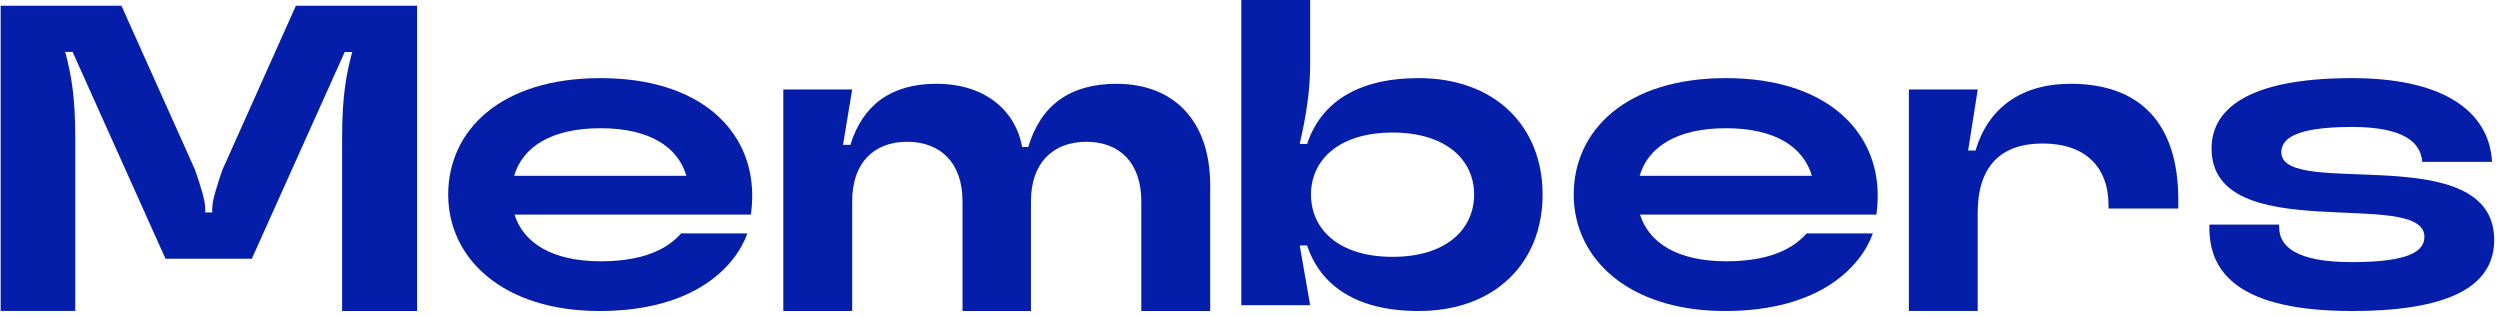 <svg width="402" height="51" viewBox="0 0 402 51" fill="none" xmlns="http://www.w3.org/2000/svg">
<path d="M0.107 50.01V0.921H19.528L31.383 27.355C32.366 30.231 33.001 32.33 33.001 33.528V34.163H34.127V33.528C34.127 32.34 34.761 30.231 35.744 27.355L47.579 0.921H67.071V50.01H55.011V22.246C55.011 15.51 55.646 12.08 56.629 8.364H55.431L40.494 41.605H26.612L11.676 8.354H10.488C11.471 12.07 12.106 15.51 12.106 22.236V50H0.107V50.01Z" fill="#041EA9"/>
<path d="M120.74 34.511H82.739C84.141 38.995 88.697 42.015 96.621 42.015C104.544 42.015 107.913 39.353 109.52 37.531H120.177C118.355 42.65 111.905 50.01 96.406 50.01C80.906 50.01 72.071 41.595 72.071 31.286C72.071 20.977 80.486 12.561 96.549 12.561C112.612 12.561 120.955 20.977 120.955 31.429C120.955 32.484 120.883 33.466 120.74 34.511ZM82.667 28.266H110.37C109.039 23.71 104.555 20.618 96.559 20.618C88.564 20.618 84.008 23.7 82.677 28.266H82.667Z" fill="#041EA9"/>
<path d="M125.955 50.01V14.384H137.032L135.558 23.29H136.745C138.711 16.912 143.267 13.473 150.556 13.473C158.828 13.473 163.394 18.172 164.366 23.638H165.349C167.315 16.974 172.014 13.473 179.518 13.473C188.701 13.473 194.598 19.359 194.598 29.812V50.01H183.521V32.34C183.521 26.239 180.081 22.799 174.686 22.799C169.29 22.799 165.779 26.239 165.779 32.34V50.01H154.774V32.34C154.774 26.239 151.272 22.799 145.867 22.799C140.462 22.799 137.032 26.239 137.032 32.34V50.01H125.955Z" fill="#041EA9"/>
<path d="M210.183 39.476H208.996L210.675 49.079H199.598V0H210.675V10.309C210.675 15.008 209.907 19.073 208.996 23.147H210.183C212.354 16.626 218.107 12.561 228.14 12.561C240.343 12.561 248.052 20.27 248.052 31.286C248.052 42.301 240.343 50.01 228.14 50.01C218.117 50.01 212.364 45.946 210.183 39.496V39.476ZM237.036 31.276C237.036 25.737 232.552 21.314 223.922 21.314C215.292 21.314 210.808 25.727 210.808 31.276C210.808 36.824 215.22 41.298 223.922 41.298C232.624 41.298 237.036 36.814 237.036 31.276Z" fill="#041EA9"/>
<path d="M301.721 34.511H263.719C265.122 38.995 269.677 42.015 277.601 42.015C285.525 42.015 288.893 39.353 290.501 37.531H301.158C299.336 42.65 292.886 50.01 277.386 50.01C261.887 50.01 253.052 41.595 253.052 31.286C253.052 20.977 261.467 12.561 277.53 12.561C293.592 12.561 301.936 20.977 301.936 31.429C301.936 32.484 301.864 33.466 301.721 34.511ZM263.648 28.266H291.35C290.019 23.71 285.535 20.618 277.54 20.618C269.544 20.618 264.989 23.7 263.658 28.266H263.648Z" fill="#041EA9"/>
<path d="M306.946 50.01V14.384H318.023L316.477 24.201H317.665C319.63 17.537 324.821 13.473 332.949 13.473C344.026 13.473 350.271 19.717 350.271 32.125V33.528H339.051V33.036C339.051 26.792 335.263 23.075 328.465 23.075C321.668 23.075 318.013 26.792 318.013 34.224V50H306.936L306.946 50.01Z" fill="#041EA9"/>
<path d="M355.271 36.118H366.492V36.538C366.492 39.558 369.082 42.148 378.203 42.148C387.878 42.148 389.843 40.182 389.843 38.084C389.843 30.016 355.619 39.977 355.619 23.853C355.619 17.895 360.881 12.561 378.203 12.561C394.194 12.561 400.367 18.806 400.716 26.024H389.495C389.28 23.004 386.69 20.414 378.203 20.414C368.805 20.414 366.84 22.451 366.84 24.478C366.84 32.125 401.064 22.164 401.064 38.575C401.064 44.881 395.945 50.01 378.203 50.01C360.462 50.01 355.271 44.124 355.271 36.691V36.118Z" fill="#041EA9"/>
</svg>
